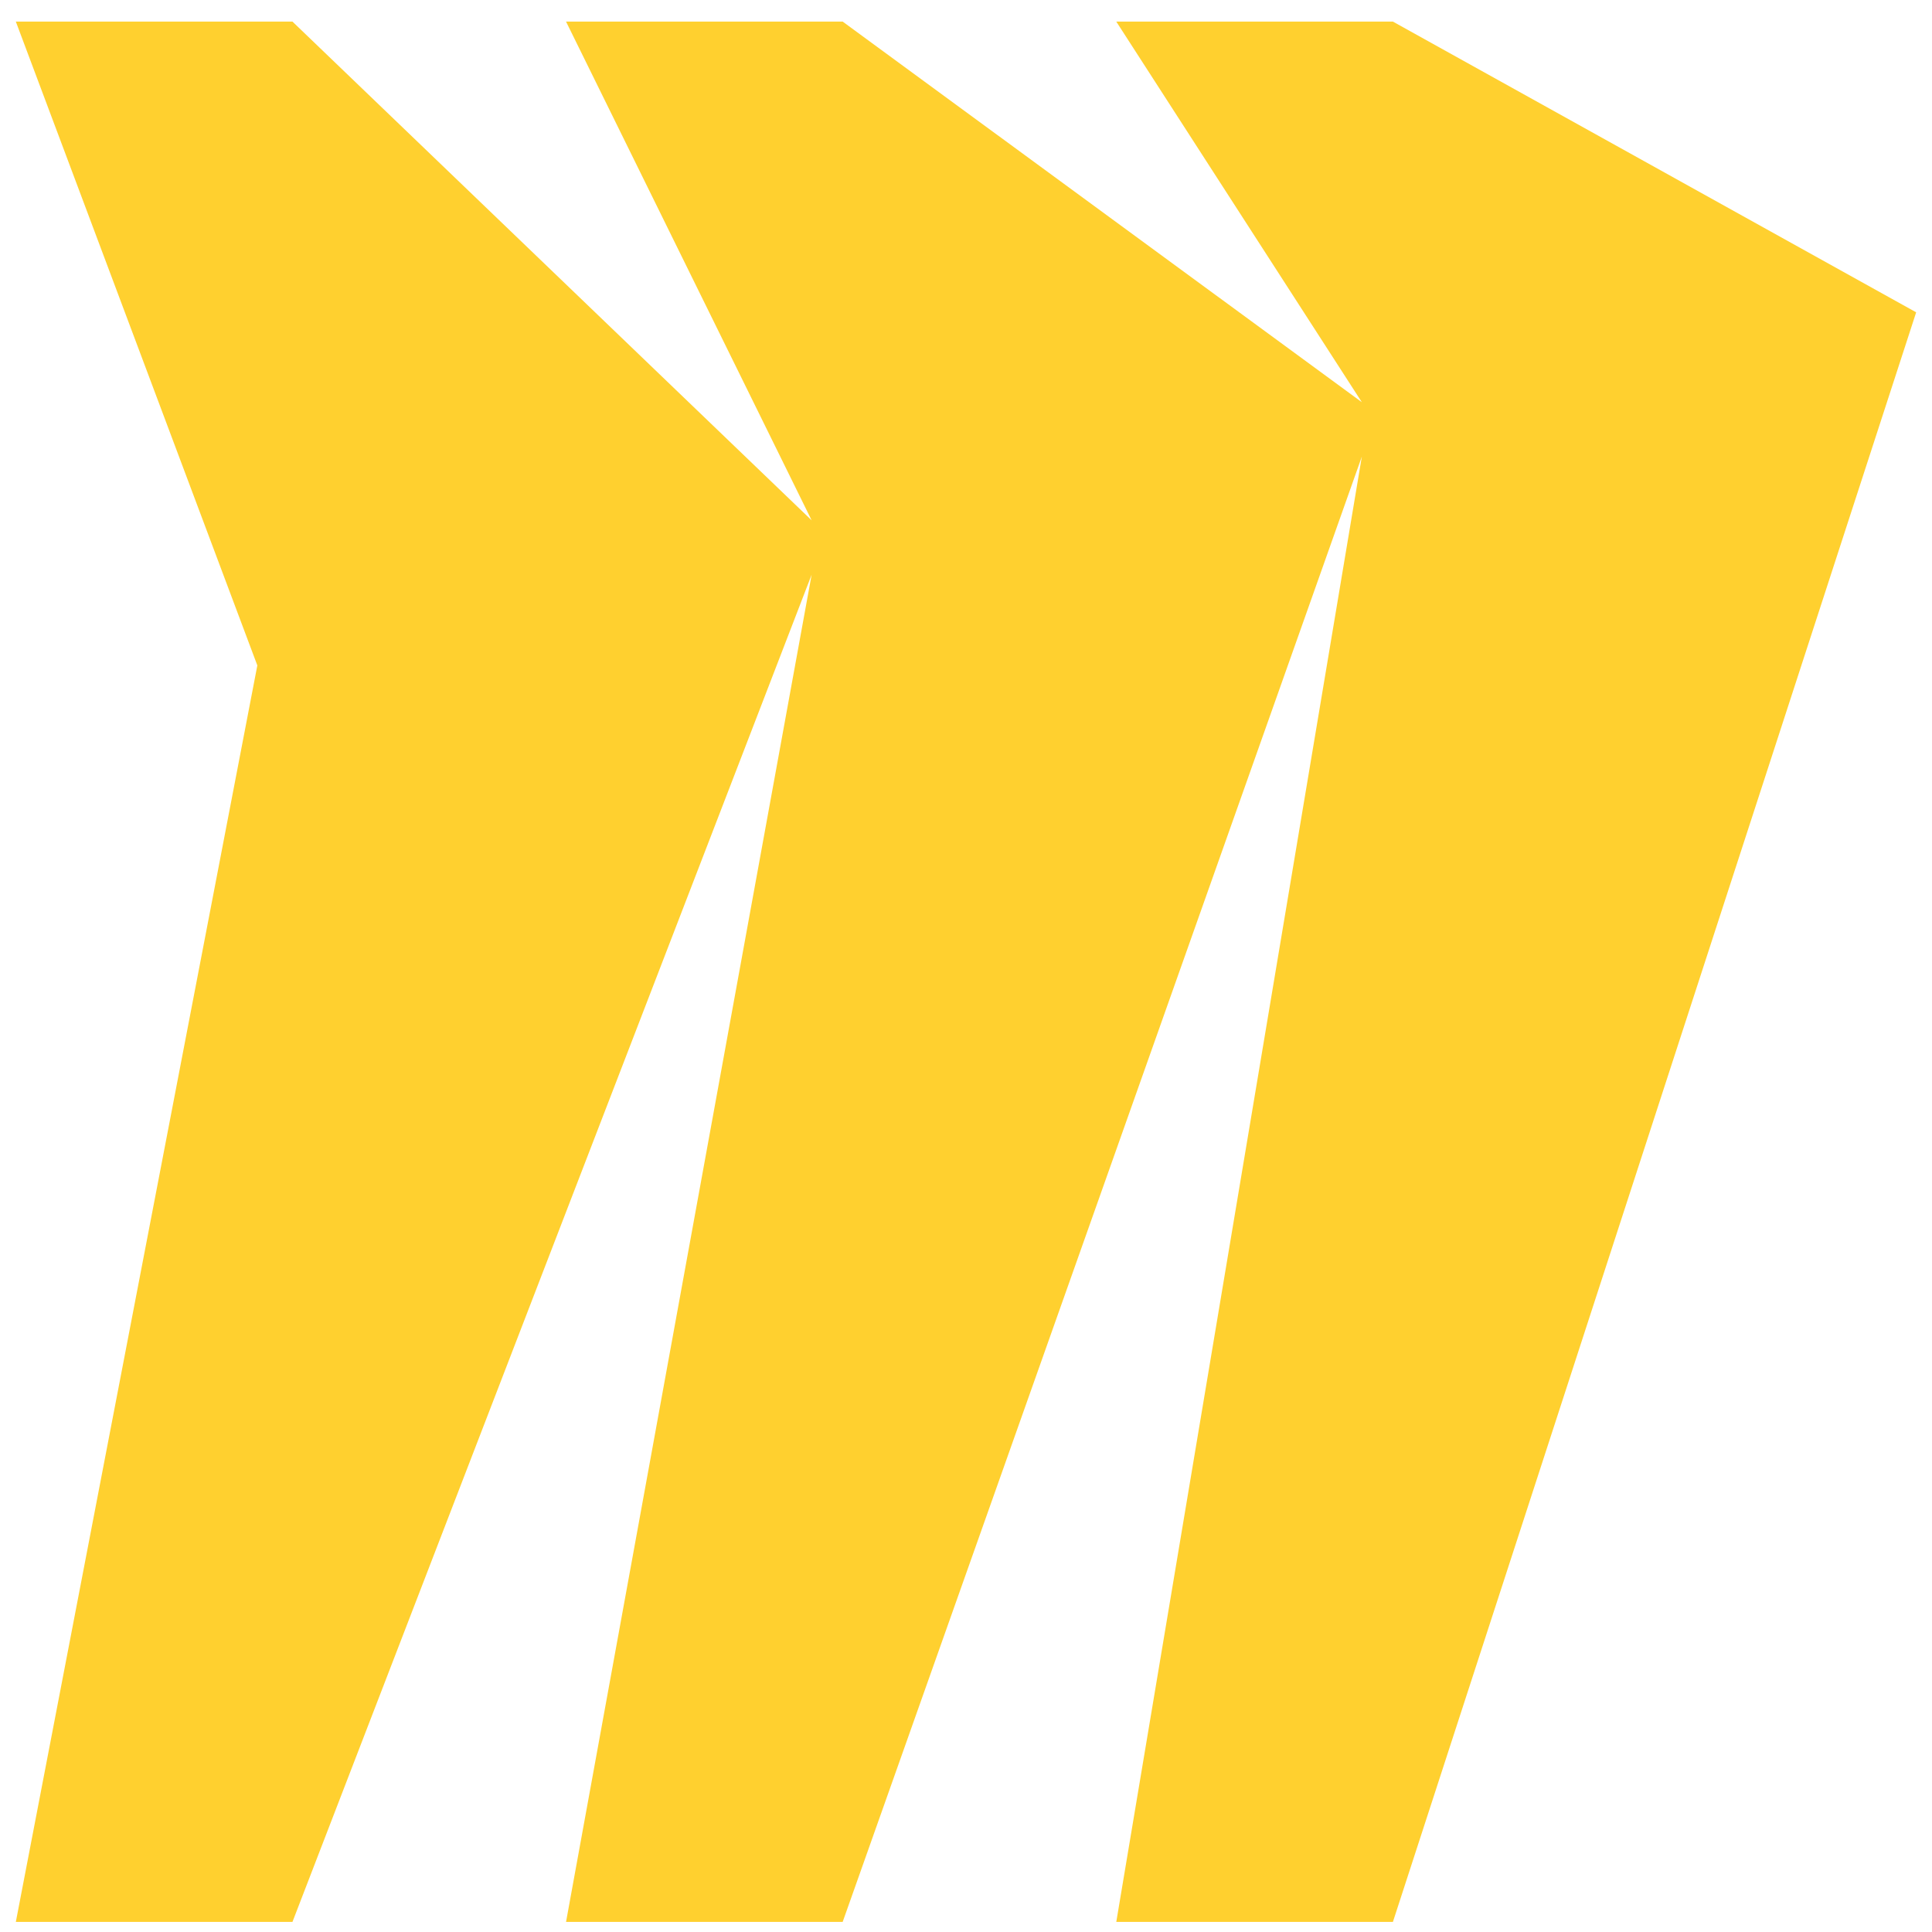 <svg width="61" height="61" viewBox="0 0 61 61" fill="none" xmlns="http://www.w3.org/2000/svg">
<path d="M43.979 0.682H35.245L42.998 12.699L26.606 0.682H17.872L25.626 16.428L9.234 0.682H0.5L8.125 21.01L0.5 60.681H9.234L25.626 18.145L17.872 60.681H26.606L42.998 14.416L35.245 60.681H43.979L60.5 9.861L43.979 0.682Z" fill="#FFD02F"/>
</svg>

